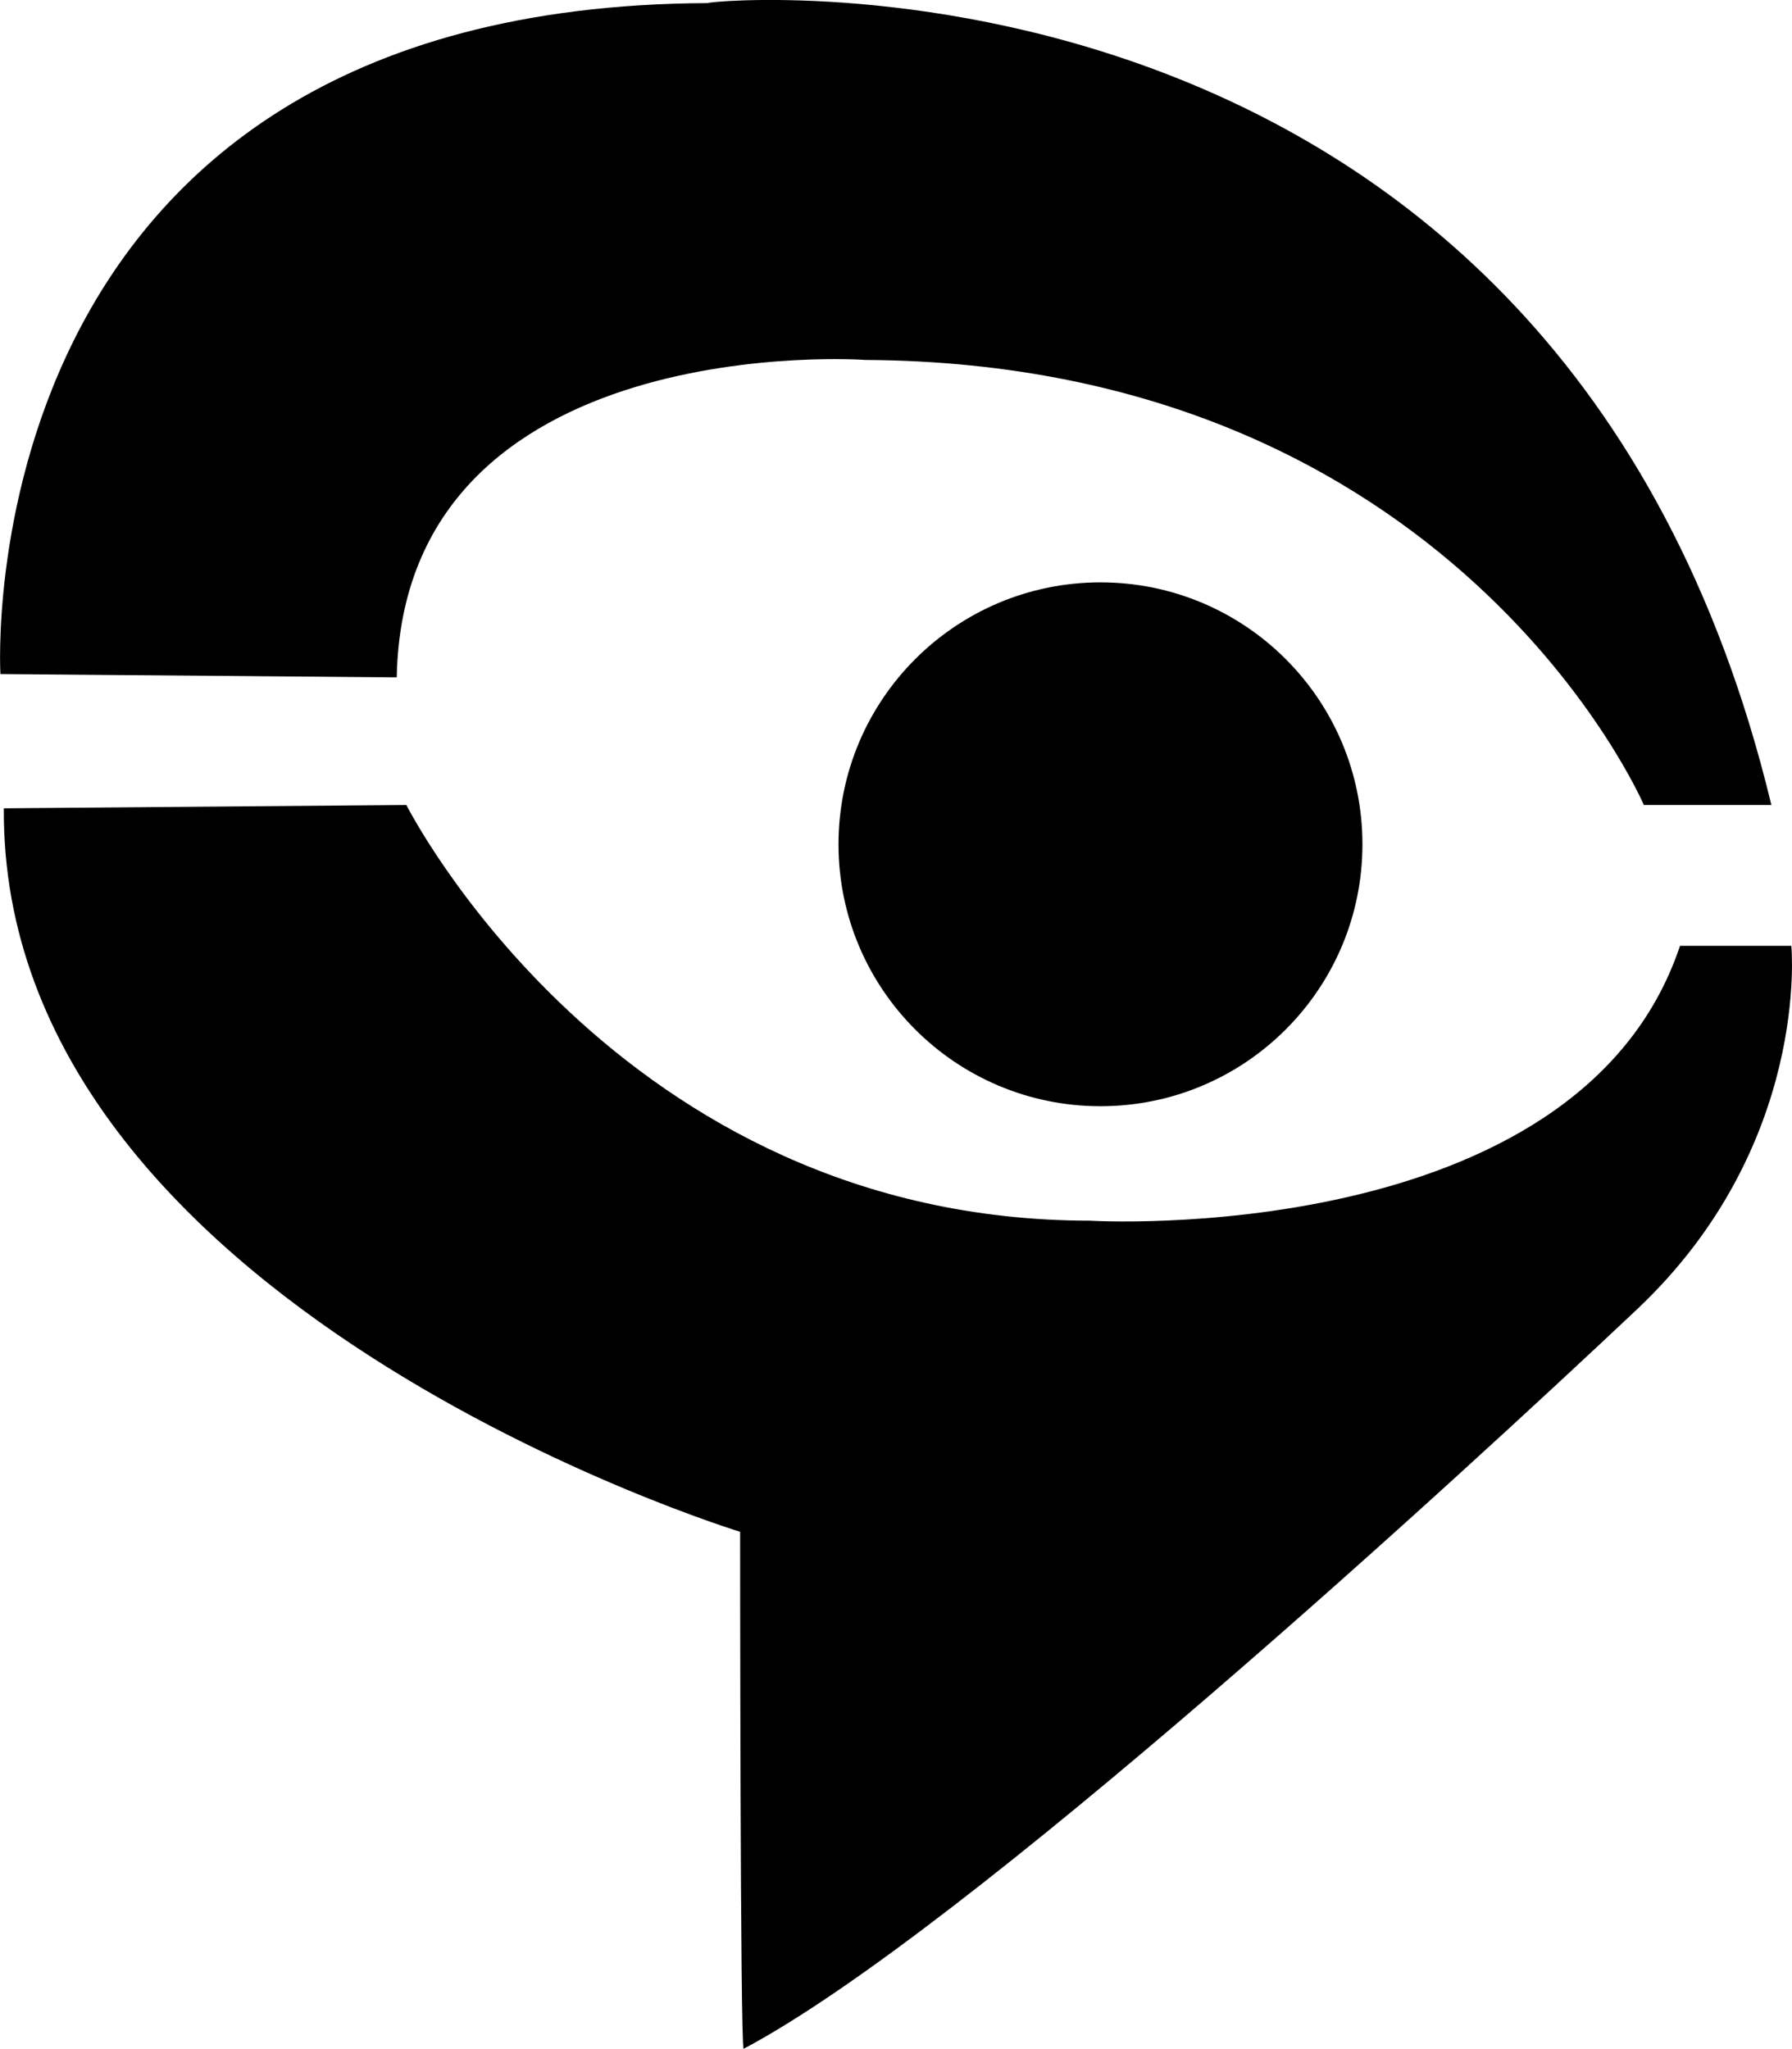 <?xml version="1.0" encoding="iso-8859-1"?>
<!-- Generator: Adobe Illustrator 16.0.0, SVG Export Plug-In . SVG Version: 6.00 Build 0)  -->
<!DOCTYPE svg PUBLIC "-//W3C//DTD SVG 1.1//EN" "http://www.w3.org/Graphics/SVG/1.1/DTD/svg11.dtd">
<svg version="1.1" id="Capa_1" xmlns="http://www.w3.org/2000/svg" xmlns:xlink="http://www.w3.org/1999/xlink" x="0px" y="0px"
	 width="21.459px" height="24.538px" viewBox="0 0 21.459 24.538" style="enable-background:new 0 0 21.459 24.538;"
	 xml:space="preserve">
<g>
	<path d="M21.212,9.641h-1.527c0,0-2.271-5.293-9.329-5.33c0.039,0-5.526-0.395-5.605,3.802l-4.746-0.04c0,0-0.47-7.998,8.47-8.036
		C8.474-0.003,18.664-0.942,21.212,9.641z"/>
	<path d="M0.046,9.681l4.82-0.04c0,0,2.51,4.979,8.193,4.979c-0.036,0,5.84,0.354,7.059-3.292h1.333c0,0,0.233,2.389-1.845,4.351
		c-2.078,1.96-8.039,7.449-10.701,8.859c-0.042,0-0.042-6.192-0.042-6.192S0.004,15.641,0.046,9.681z"/>
	<circle cx="13.178" cy="10.112" r="3.137"/>
</g>
<g>
</g>
<g>
</g>
<g>
</g>
<g>
</g>
<g>
</g>
<g>
</g>
<g>
</g>
<g>
</g>
<g>
</g>
<g>
</g>
<g>
</g>
<g>
</g>
<g>
</g>
<g>
</g>
<g>
</g>
</svg>
